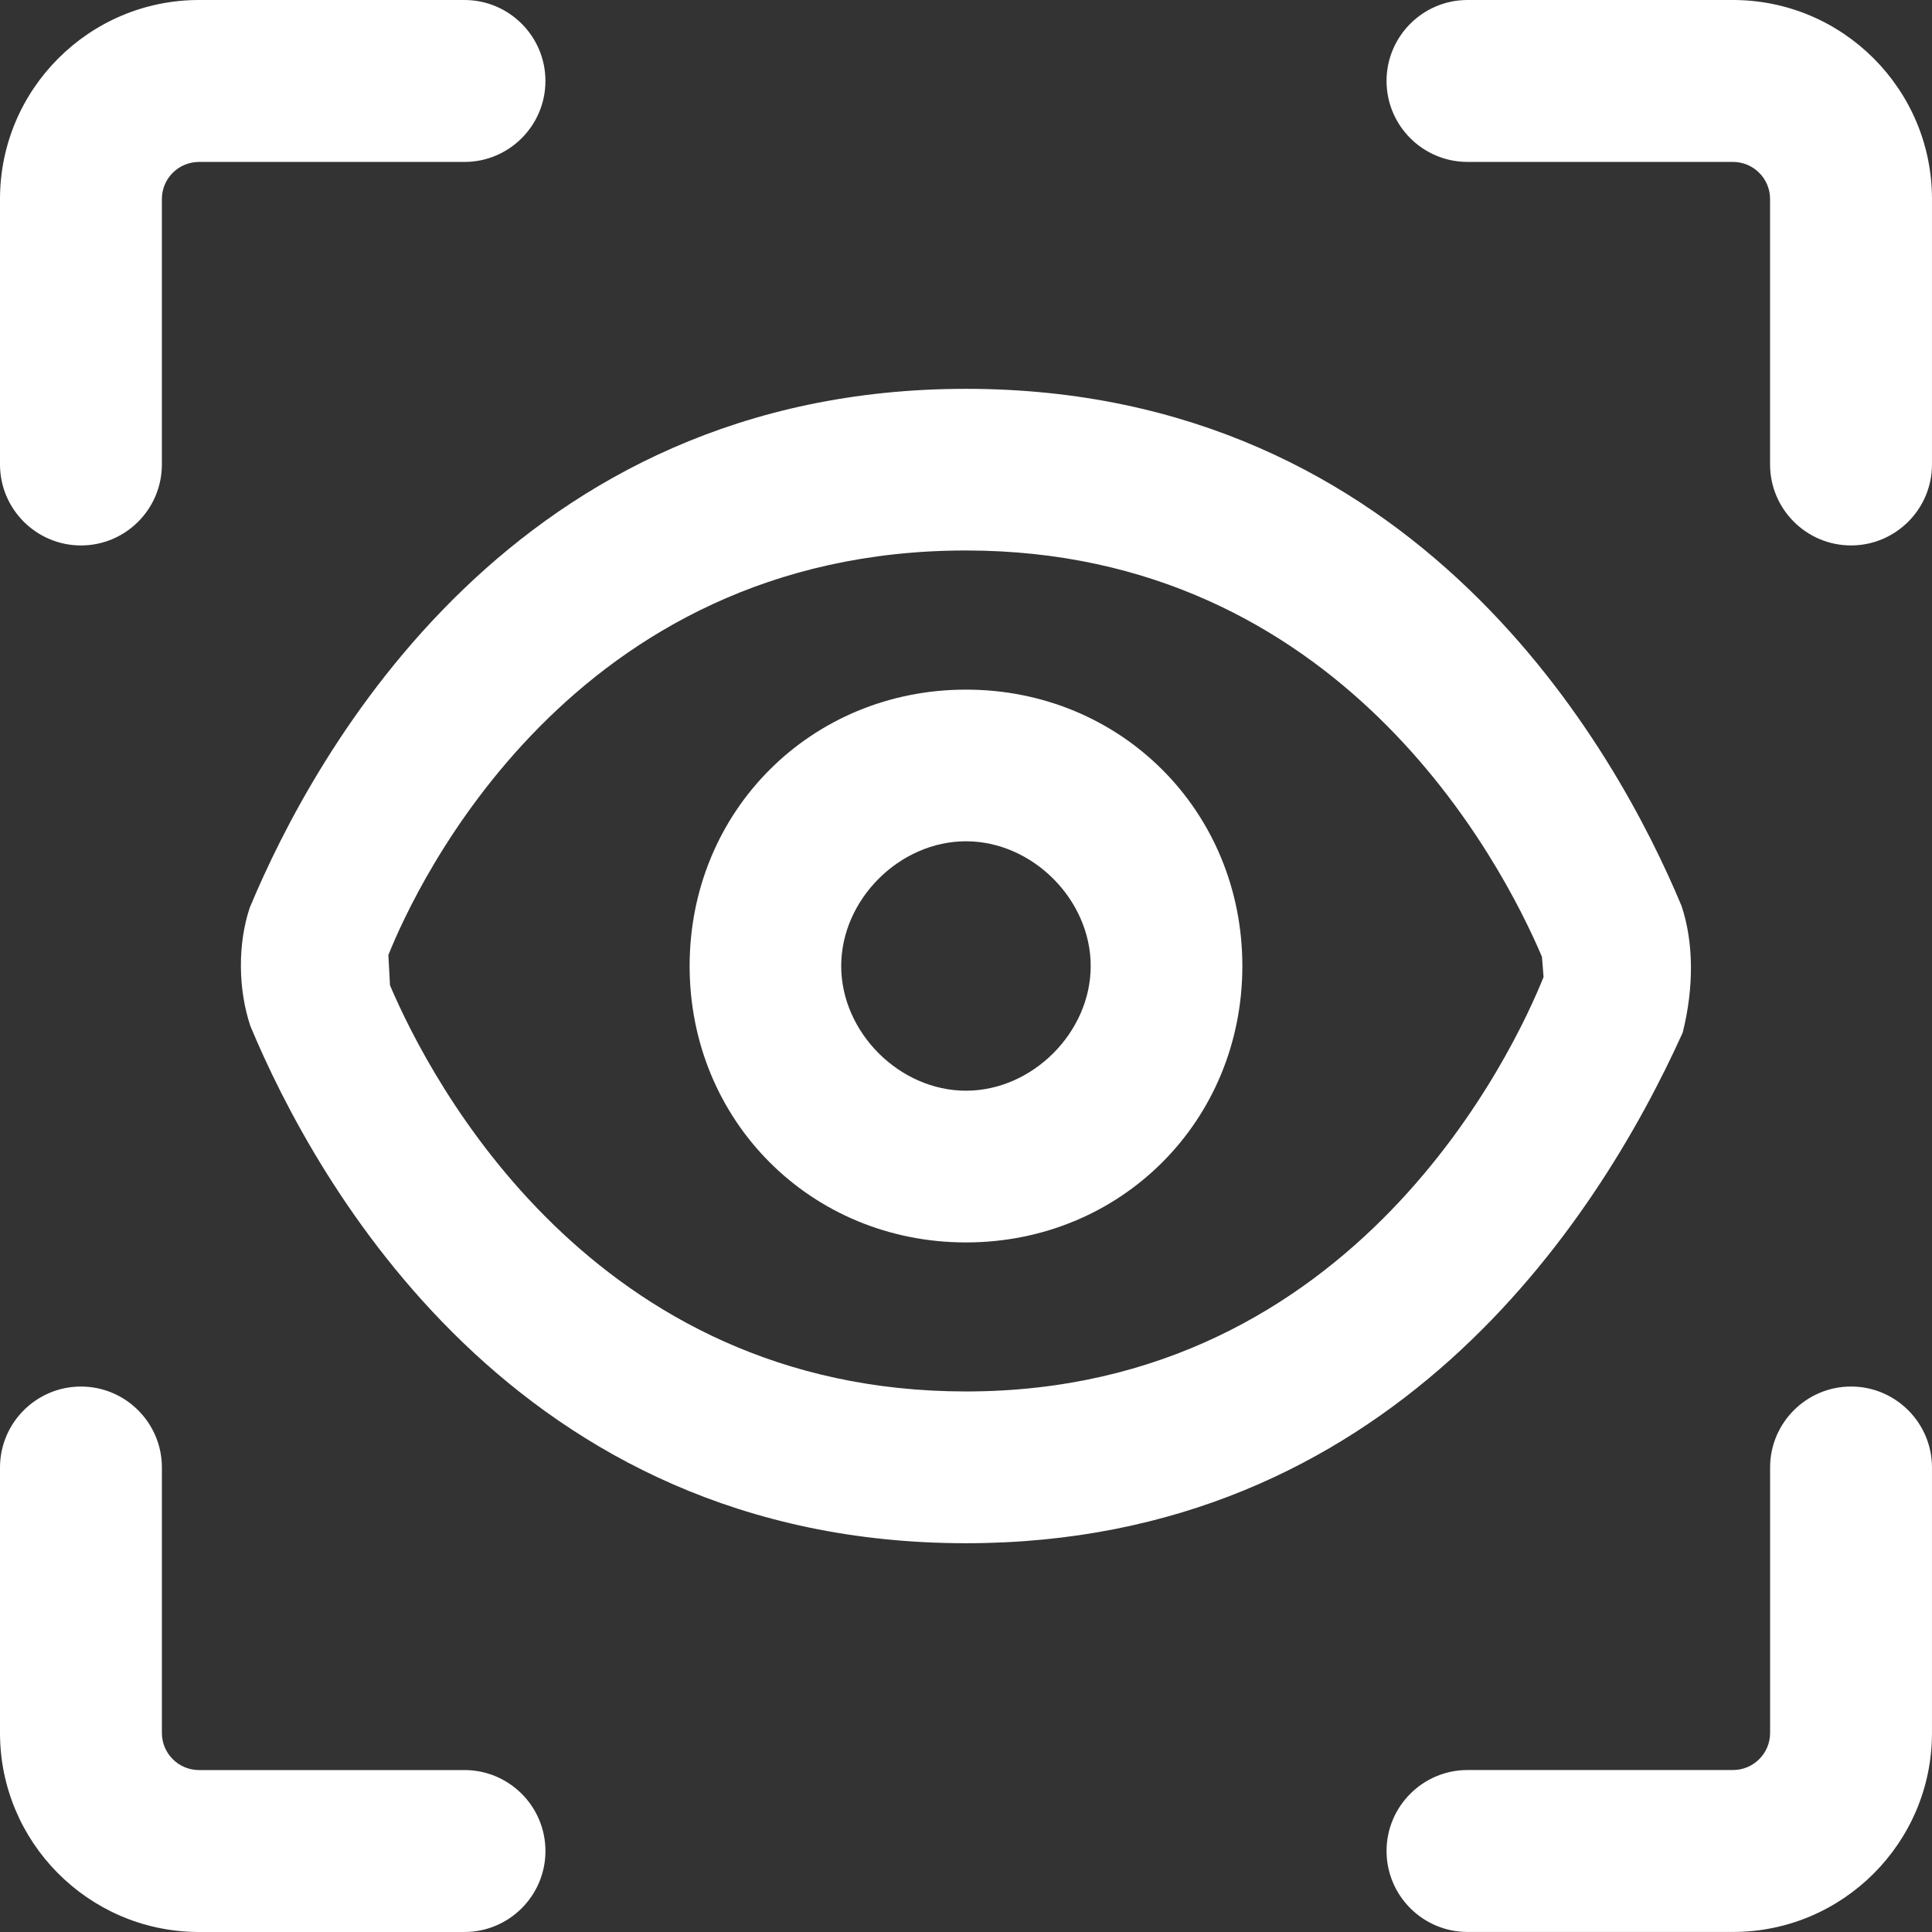 <?xml version="1.0" standalone="no"?><!DOCTYPE svg PUBLIC "-//W3C//DTD SVG 1.1//EN" "http://www.w3.org/Graphics/SVG/1.1/DTD/svg11.dtd"><svg class="icon" width="200px" height="200.00px" viewBox="0 0 1024 1024" version="1.1" xmlns="http://www.w3.org/2000/svg"><rect x="0" y="0" width="1024" height="1024" fill="#333333" stroke="none"/><path d="M891.821 547.405l0.04-0.1 0.03-0.11c6-24.02 5.79-47.8-0.64-67.029C856.902 397.756 751.183 206.088 511.995 206.088c-239.318 0-345.187 192.268-379.626 275.007-6.37 19.05-6.25 43.06 0.34 62.749 34.39 82.409 140.199 274.097 379.286 274.097 224.038 0.02 334.137-169.498 379.826-270.537zM511.995 737.503c-198.068 0-283.657-164.488-305.287-215.258l-0.86-16.07c14.59-36.41 96.759-214.408 306.147-214.408 198.118 0 283.657 164.578 305.277 215.368l0.85 10.7C803.142 555.165 719.273 737.503 511.995 737.503z" fill="#ffffff" /><path d="M511.995 365.516c-82.139 0-146.479 64.339-146.479 146.479 0 82.159 64.339 146.519 146.479 146.519 82.139 0 146.479-64.359 146.479-146.519 0-82.139-64.339-146.479-146.479-146.479z m0 212.578c-35.23 0-66.139-30.89-66.139-66.099 0-35.21 30.91-66.099 66.139-66.099 35.21 0 66.099 30.89 66.099 66.099 0 35.21-30.89 66.099-66.099 66.099zM246.188 938.171H105.469c-10.84 0-19.66-8.81-19.66-19.64V777.812c0-23.66-19.24-42.91-42.89-42.91C19.26 734.893 0 754.143 0 777.812v140.719c0 57.739 46.65 104.799 104.239 105.449v0.02h141.949c23.66 0 42.91-19.25 42.91-42.91 0.01-23.67-19.24-42.92-42.91-42.92zM981.08 734.893c-23.65 0-42.89 19.25-42.89 42.91v140.709c0 10.83-8.82 19.64-19.66 19.64H777.812c-23.66 0-42.91 19.25-42.91 42.91 0 23.66 19.25 42.91 42.91 42.91h140.729c58.149 0 105.449-47.31 105.449-105.449V777.812c0-23.67-19.25-42.92-42.91-42.92zM777.812 85.819h140.699c10.84 0 19.66 8.81 19.66 19.64v140.719c0 23.66 19.25 42.91 42.91 42.91 23.66 0 42.91-19.25 42.91-42.91V105.459C1023.99 47.31 976.67 0 918.511 0h-140.699c-23.66 0-42.91 19.25-42.91 42.9-0.01 23.67 19.24 42.92 42.91 42.92zM42.92 289.097c23.65 0 42.88-19.25 42.88-42.9V105.469c0-10.83 8.82-19.64 19.66-19.64h140.719c23.66 0 42.91-19.25 42.91-42.91C289.097 19.26 269.847 0 246.178 0H105.459C47.31 0 0 47.31 0 105.459v140.719c0 23.67 19.26 42.92 42.92 42.92z" fill="#ffffff" /></svg>
